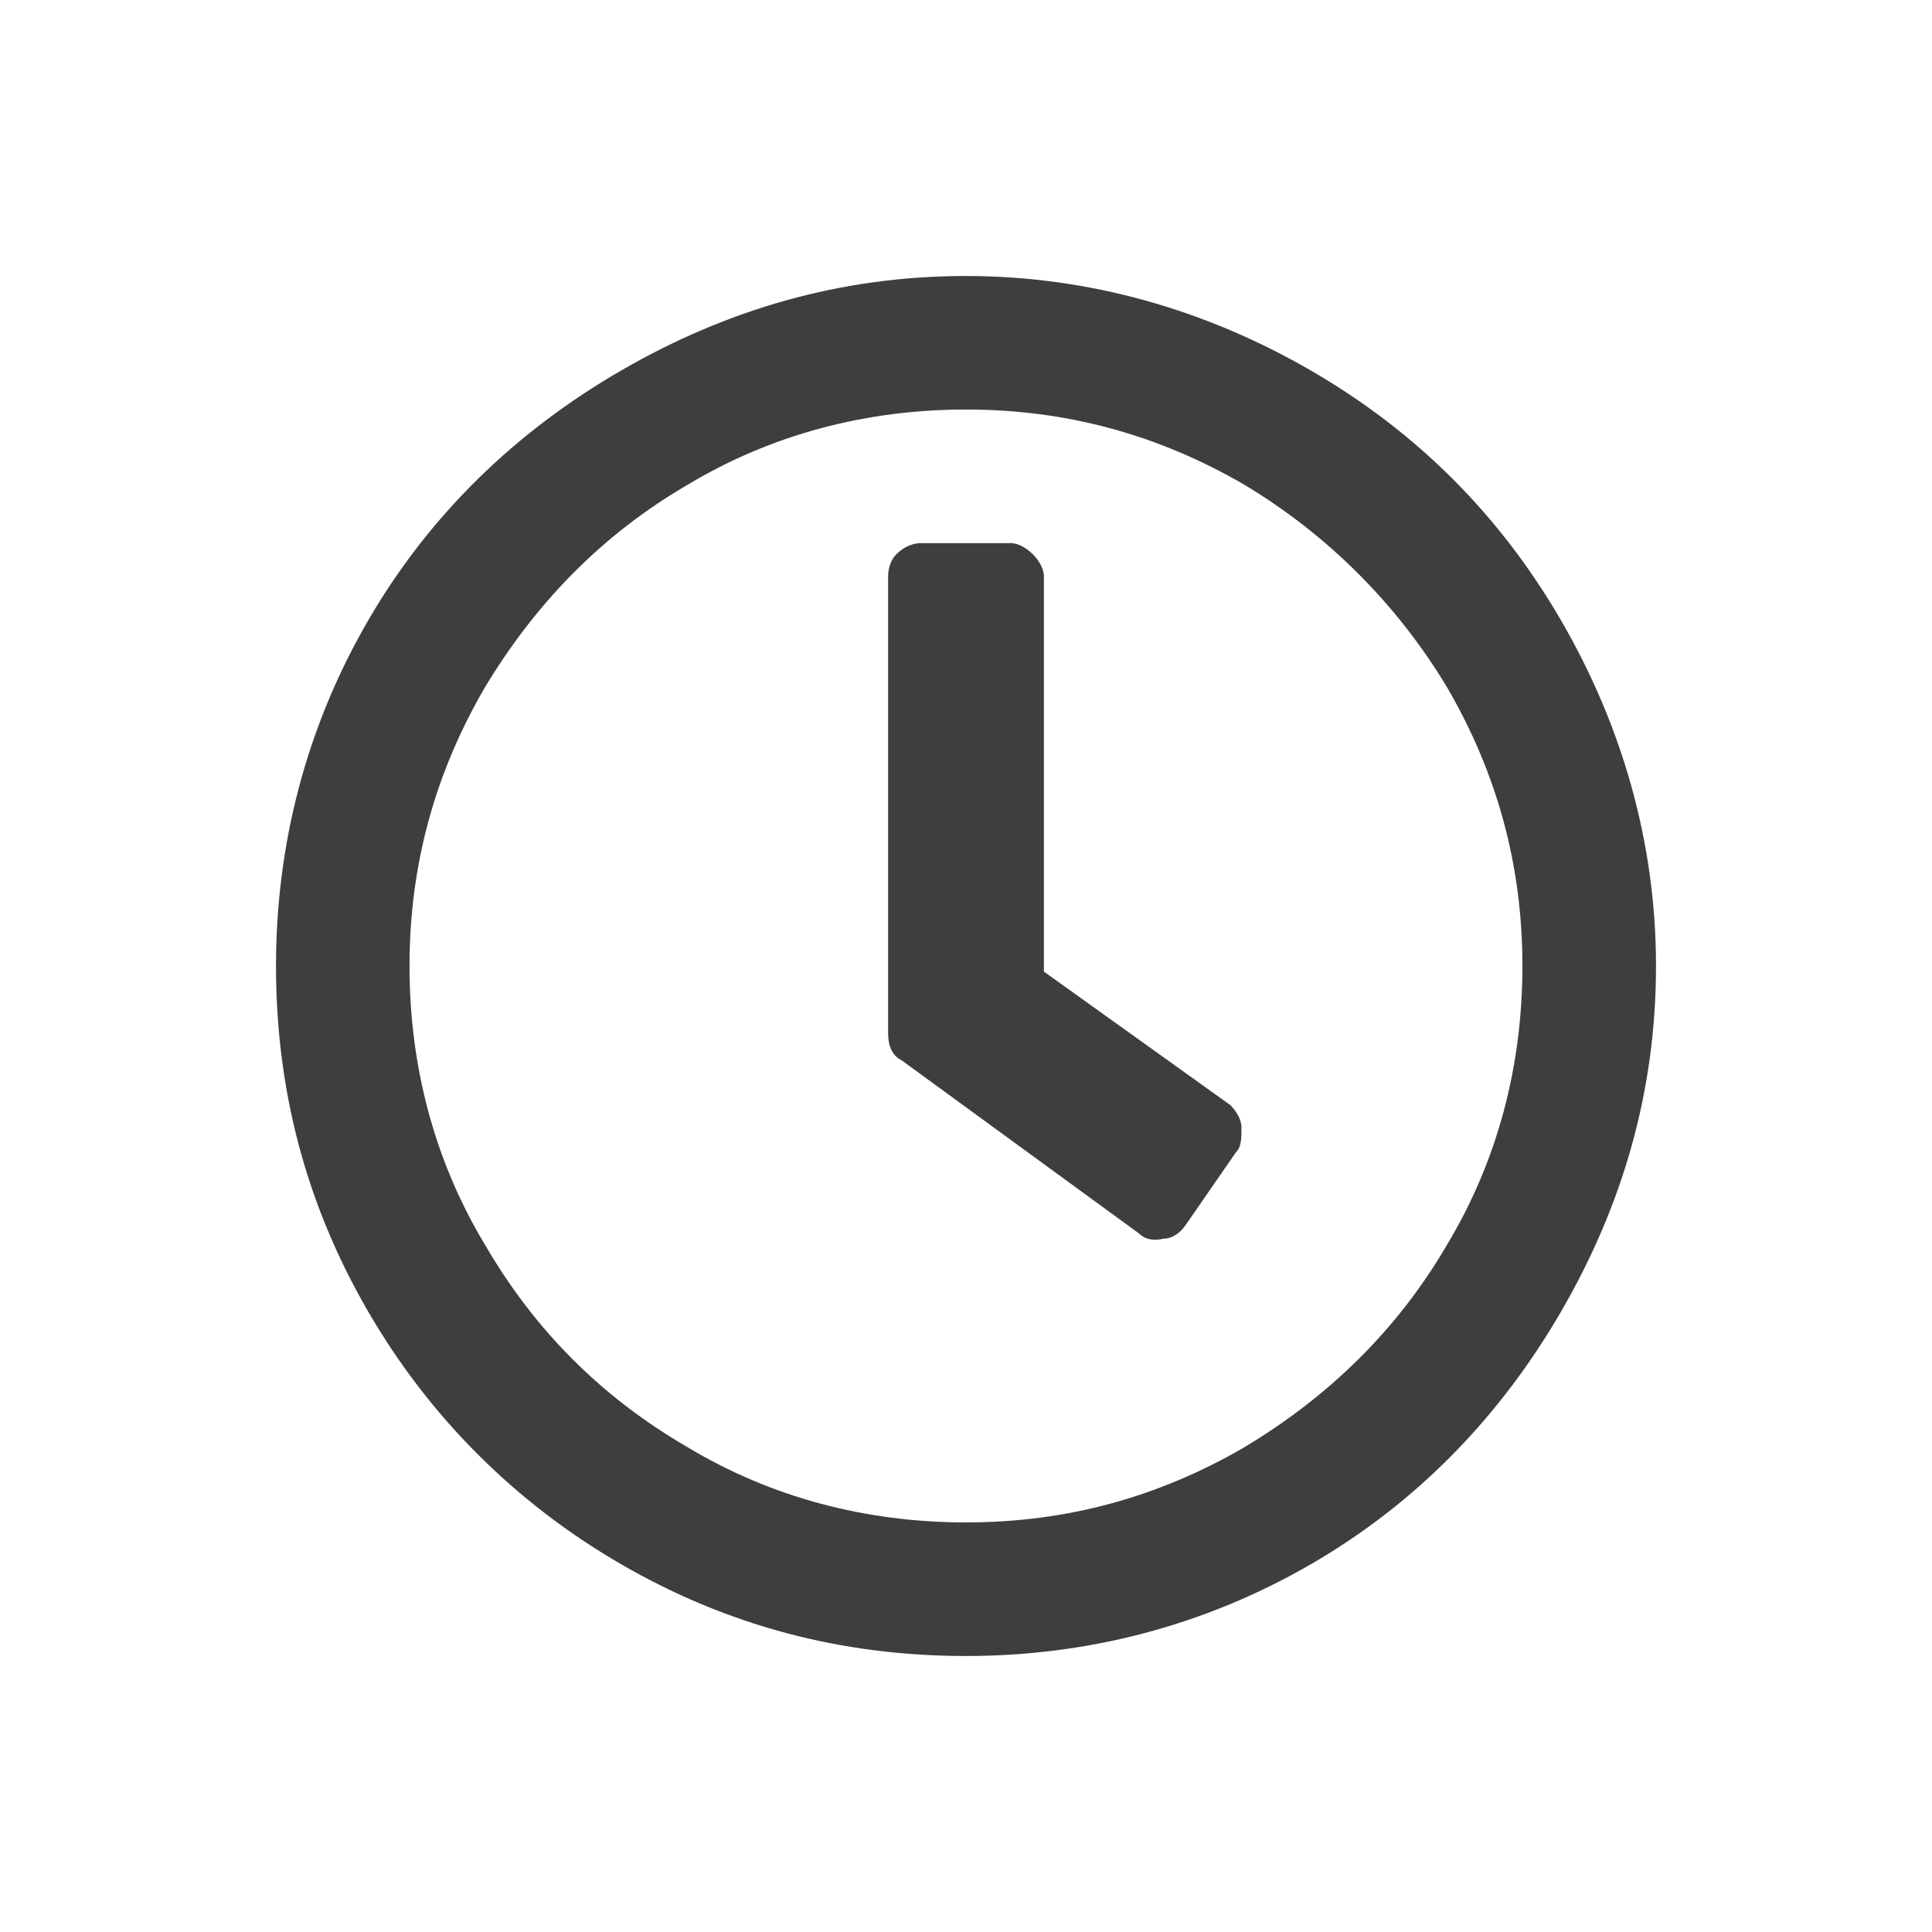 <svg width="28" height="28" viewBox="0 0 28 28" fill="none" xmlns="http://www.w3.org/2000/svg">
<path d="M14 4C15.774 4 17.468 4.484 19 5.371C20.532 6.258 21.742 7.468 22.629 9C23.516 10.532 24 12.226 24 14C24 15.815 23.516 17.468 22.629 19C21.742 20.532 20.532 21.782 19 22.669C17.468 23.556 15.774 24 14 24C12.185 24 10.532 23.556 9 22.669C7.468 21.782 6.218 20.532 5.331 19C4.444 17.468 4 15.815 4 14C4 12.226 4.444 10.532 5.331 9C6.218 7.468 7.468 6.258 9 5.371C10.532 4.484 12.185 4 14 4ZM14 22.064C15.452 22.064 16.782 21.702 18.032 20.976C19.242 20.25 20.25 19.282 20.976 18.032C21.702 16.823 22.064 15.452 22.064 14C22.064 12.548 21.702 11.218 20.976 9.968C20.25 8.758 19.242 7.75 18.032 7.024C16.782 6.298 15.452 5.935 14 5.935C12.548 5.935 11.177 6.298 9.968 7.024C8.718 7.75 7.75 8.758 7.024 9.968C6.298 11.218 5.935 12.548 5.935 14C5.935 15.452 6.298 16.823 7.024 18.032C7.75 19.282 8.718 20.25 9.968 20.976C11.177 21.702 12.548 22.064 14 22.064ZM16.5 17.871C16.581 17.952 16.702 17.992 16.863 17.952C16.984 17.952 17.105 17.871 17.186 17.75L17.911 16.702C17.992 16.621 17.992 16.5 17.992 16.339C17.992 16.218 17.911 16.097 17.831 16.016L15.129 14.081V8.355C15.129 8.234 15.048 8.113 14.968 8.032C14.887 7.952 14.766 7.871 14.645 7.871H13.355C13.194 7.871 13.073 7.952 12.992 8.032C12.911 8.113 12.871 8.234 12.871 8.355V14.968C12.871 15.129 12.911 15.29 13.073 15.371L16.5 17.871Z" fill="#3F3E3E"/>
</svg>
